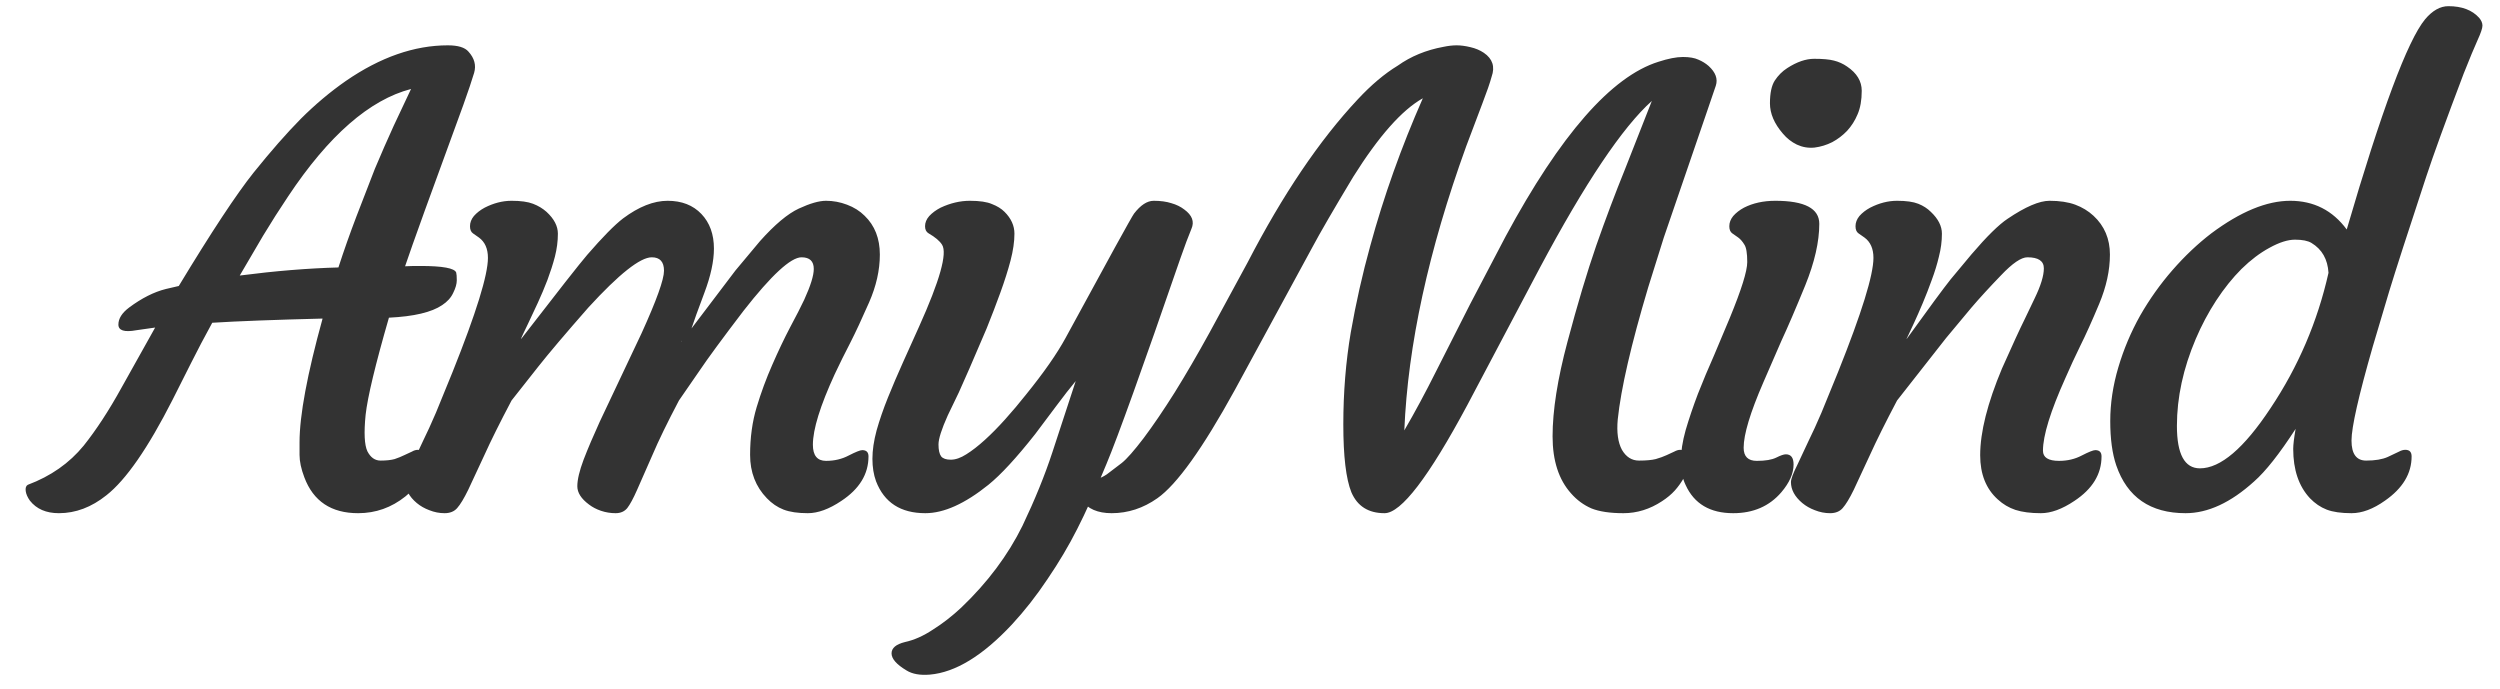 <svg width="98" height="27" viewBox="0 0 98 27" fill="none" xmlns="http://www.w3.org/2000/svg">
<path d="M11.742 17.34C11.742 16.285 12.043 14.668 12.645 12.488C10.762 12.535 9.32 12.59 8.32 12.652C8.016 13.207 7.738 13.734 7.488 14.234L6.762 15.676C5.801 17.566 4.938 18.812 4.172 19.414C3.586 19.883 2.965 20.117 2.309 20.117C1.809 20.117 1.43 19.953 1.172 19.625C1.078 19.492 1.023 19.367 1.008 19.25C0.992 19.125 1.02 19.043 1.09 19.004C1.988 18.668 2.719 18.156 3.281 17.469C3.773 16.852 4.266 16.098 4.758 15.207L6.082 12.84L5.344 12.945C4.875 13.031 4.641 12.957 4.641 12.723C4.641 12.488 4.781 12.266 5.062 12.055C5.555 11.688 6.035 11.445 6.504 11.328L7.008 11.211C8.289 9.094 9.266 7.613 9.938 6.77C10.617 5.926 11.234 5.223 11.789 4.66C12.352 4.098 12.941 3.602 13.559 3.172C14.91 2.242 16.242 1.777 17.555 1.777C17.953 1.777 18.223 1.859 18.363 2.023C18.598 2.281 18.672 2.559 18.586 2.855C18.5 3.145 18.359 3.562 18.164 4.109C16.914 7.516 16.152 9.625 15.879 10.438C16.004 10.43 16.117 10.426 16.219 10.426H16.477C17.352 10.426 17.82 10.512 17.883 10.684C17.898 10.738 17.906 10.84 17.906 10.988C17.906 11.129 17.859 11.293 17.766 11.48C17.68 11.668 17.535 11.828 17.332 11.961C16.918 12.242 16.223 12.406 15.246 12.453C14.715 14.289 14.41 15.559 14.332 16.262C14.262 16.965 14.285 17.441 14.402 17.691C14.527 17.934 14.699 18.055 14.918 18.055C15.145 18.055 15.328 18.035 15.469 17.996C15.609 17.949 15.734 17.898 15.844 17.844L16.148 17.703C16.227 17.656 16.305 17.633 16.383 17.633C16.469 17.633 16.539 17.688 16.594 17.797C16.648 17.898 16.676 18.035 16.676 18.207C16.676 18.379 16.602 18.586 16.453 18.828C16.312 19.062 16.125 19.273 15.891 19.461C15.344 19.898 14.727 20.117 14.039 20.117C12.984 20.117 12.281 19.648 11.93 18.711C11.805 18.383 11.742 18.09 11.742 17.832V17.34ZM9.398 10.801C10.789 10.621 12.078 10.516 13.266 10.484C13.484 9.812 13.719 9.148 13.969 8.492L14.695 6.617C14.945 6.023 15.191 5.461 15.434 4.93L16.113 3.488C14.488 3.91 12.883 5.312 11.297 7.695C10.961 8.195 10.633 8.711 10.312 9.242L9.398 10.801ZM25.549 10.086C25.096 10.086 24.267 10.742 23.064 12.055C22.166 13.078 21.514 13.848 21.107 14.363L20.053 15.699C19.599 16.559 19.244 17.273 18.986 17.844L18.353 19.203C18.189 19.539 18.045 19.777 17.92 19.918C17.803 20.051 17.639 20.117 17.428 20.117C17.224 20.117 17.025 20.078 16.83 20C16.642 19.93 16.478 19.836 16.338 19.719C16.041 19.469 15.893 19.195 15.893 18.898C15.893 18.781 15.978 18.551 16.15 18.207L16.596 17.258C16.736 16.977 16.9 16.617 17.088 16.18L17.744 14.574C18.666 12.27 19.127 10.781 19.127 10.109C19.127 9.75 19.01 9.484 18.775 9.312L18.541 9.148C18.463 9.094 18.424 9 18.424 8.867C18.424 8.727 18.474 8.594 18.576 8.469C18.686 8.344 18.826 8.234 18.998 8.141C19.349 7.961 19.701 7.871 20.053 7.871C20.412 7.871 20.693 7.91 20.896 7.988C21.099 8.066 21.275 8.172 21.424 8.305C21.721 8.578 21.869 8.863 21.869 9.16C21.869 9.457 21.83 9.758 21.752 10.062C21.674 10.359 21.576 10.664 21.459 10.977C21.342 11.281 21.217 11.578 21.084 11.867C20.771 12.539 20.576 12.953 20.498 13.109C20.428 13.258 20.408 13.312 20.439 13.273C21.869 11.422 22.728 10.328 23.017 9.992C23.619 9.297 24.088 8.82 24.424 8.562C25.041 8.102 25.623 7.871 26.17 7.871C26.724 7.871 27.166 8.043 27.494 8.387C27.822 8.73 27.986 9.184 27.986 9.746C27.986 10.238 27.861 10.816 27.611 11.48C27.361 12.145 27.193 12.609 27.107 12.875L28.83 10.602L29.791 9.453C30.369 8.805 30.877 8.379 31.314 8.176C31.752 7.973 32.107 7.871 32.381 7.871C32.662 7.871 32.935 7.922 33.201 8.023C33.474 8.125 33.705 8.27 33.892 8.457C34.291 8.84 34.49 9.348 34.49 9.98C34.49 10.59 34.349 11.215 34.068 11.855C33.787 12.496 33.541 13.023 33.33 13.438C33.119 13.844 32.916 14.254 32.721 14.668C32.15 15.91 31.865 16.832 31.865 17.434C31.865 17.855 32.037 18.066 32.381 18.066C32.709 18.066 33.006 17.996 33.271 17.855C33.545 17.715 33.721 17.645 33.799 17.645C33.963 17.645 34.045 17.727 34.045 17.891C34.045 18.586 33.689 19.168 32.978 19.637C32.502 19.957 32.064 20.117 31.666 20.117C31.275 20.117 30.959 20.07 30.717 19.977C30.474 19.883 30.256 19.734 30.061 19.531C29.623 19.078 29.404 18.512 29.404 17.832C29.404 17.152 29.49 16.527 29.662 15.957C29.834 15.387 30.037 14.836 30.271 14.305C30.506 13.766 30.74 13.273 30.974 12.828C31.217 12.375 31.4 12.016 31.525 11.75C31.775 11.203 31.9 10.801 31.9 10.543C31.9 10.238 31.74 10.086 31.42 10.086C30.998 10.086 30.24 10.785 29.146 12.184C28.318 13.27 27.744 14.051 27.424 14.527L26.615 15.699C26.162 16.559 25.814 17.273 25.572 17.844L24.974 19.203C24.826 19.539 24.697 19.777 24.588 19.918C24.478 20.051 24.326 20.117 24.131 20.117C23.936 20.117 23.744 20.086 23.557 20.023C23.377 19.961 23.221 19.879 23.088 19.777C22.783 19.551 22.631 19.312 22.631 19.062C22.631 18.805 22.713 18.457 22.877 18.02C23.049 17.574 23.26 17.078 23.51 16.531L25.15 13.062C25.736 11.773 26.029 10.957 26.029 10.613C26.029 10.262 25.869 10.086 25.549 10.086ZM26.709 13.391C26.717 13.391 26.721 13.387 26.721 13.379L26.732 13.355C26.717 13.371 26.709 13.383 26.709 13.391ZM34.34 18.863C34.246 18.605 34.199 18.312 34.199 17.984C34.199 17.648 34.254 17.277 34.363 16.871C34.48 16.457 34.629 16.027 34.808 15.582C34.988 15.137 35.183 14.68 35.394 14.211L36.027 12.805C36.84 11 37.141 9.93 36.929 9.594C36.836 9.445 36.66 9.297 36.402 9.148C36.308 9.094 36.262 9 36.262 8.867C36.262 8.727 36.316 8.594 36.426 8.469C36.543 8.344 36.691 8.234 36.871 8.141C37.254 7.961 37.637 7.871 38.019 7.871C38.402 7.871 38.691 7.914 38.887 8C39.09 8.078 39.254 8.18 39.379 8.305C39.637 8.562 39.766 8.848 39.766 9.16C39.766 9.473 39.715 9.824 39.613 10.215C39.512 10.598 39.379 11.016 39.215 11.469C39.051 11.922 38.871 12.391 38.676 12.875C38.137 14.141 37.773 14.977 37.586 15.383L37.152 16.285C36.91 16.824 36.789 17.203 36.789 17.422C36.789 17.641 36.824 17.797 36.894 17.891C36.965 17.977 37.09 18.02 37.269 18.02C37.457 18.02 37.66 17.949 37.879 17.809C38.105 17.668 38.347 17.48 38.605 17.246C38.863 17.012 39.129 16.742 39.402 16.438C39.683 16.125 39.957 15.801 40.222 15.465C40.918 14.605 41.433 13.867 41.769 13.25C43.457 10.141 44.351 8.516 44.453 8.375C44.711 8.039 44.969 7.871 45.226 7.871C45.492 7.871 45.722 7.902 45.918 7.965C46.113 8.02 46.281 8.102 46.422 8.211C46.734 8.438 46.828 8.691 46.703 8.973C46.586 9.254 46.441 9.641 46.269 10.133C44.785 14.438 43.82 17.121 43.375 18.184C42.937 19.246 42.554 20.098 42.226 20.738C41.898 21.387 41.512 22.039 41.066 22.695C40.629 23.352 40.16 23.949 39.66 24.488C38.519 25.707 37.449 26.359 36.449 26.445C36.066 26.477 35.762 26.422 35.535 26.281C35.144 26.047 34.949 25.824 34.949 25.613C34.949 25.402 35.125 25.254 35.476 25.168C35.836 25.09 36.203 24.926 36.578 24.676C36.961 24.434 37.328 24.148 37.679 23.82C38.711 22.836 39.512 21.766 40.082 20.609C40.566 19.594 40.957 18.633 41.254 17.727L42.168 14.938C41.941 15.211 41.691 15.531 41.418 15.898L40.574 17.023C39.84 17.953 39.23 18.613 38.746 19.004C37.824 19.746 37 20.117 36.273 20.117C35.304 20.117 34.66 19.699 34.34 18.863ZM65.865 17.633C66.06 17.633 66.158 17.773 66.158 18.055C66.158 18.328 66.107 18.555 66.006 18.734C65.904 18.914 65.787 19.078 65.654 19.227C65.521 19.375 65.353 19.516 65.15 19.648C64.674 19.961 64.17 20.117 63.638 20.117C63.115 20.117 62.697 20.055 62.385 19.93C62.08 19.797 61.814 19.602 61.588 19.344C61.103 18.805 60.861 18.059 60.861 17.105C60.861 16.09 61.056 14.852 61.447 13.391C61.838 11.922 62.213 10.668 62.572 9.629C62.939 8.582 63.314 7.586 63.697 6.641L64.752 3.957C63.596 4.996 62.131 7.18 60.357 10.508L57.521 15.875C56.006 18.703 54.924 20.117 54.275 20.117C53.642 20.117 53.209 19.844 52.974 19.297C52.763 18.773 52.658 17.887 52.658 16.637C52.658 15.379 52.756 14.176 52.951 13.027C53.154 11.871 53.408 10.742 53.713 9.641C54.244 7.695 54.931 5.766 55.775 3.852C54.955 4.312 54.045 5.34 53.045 6.934C52.279 8.207 51.74 9.137 51.428 9.723L48.404 15.289C47.146 17.578 46.135 18.992 45.369 19.531C44.814 19.922 44.217 20.117 43.576 20.117C43.029 20.117 42.635 19.945 42.392 19.602C42.299 19.461 42.252 19.332 42.252 19.215C42.252 19.098 42.287 19.027 42.357 19.004C42.842 18.871 43.185 18.734 43.388 18.594C43.584 18.445 43.779 18.297 43.974 18.148C44.17 17.992 44.455 17.668 44.83 17.176C45.205 16.676 45.611 16.078 46.049 15.383C46.486 14.68 46.943 13.895 47.42 13.027L48.908 10.285C50.283 7.629 51.721 5.5 53.221 3.898C53.752 3.328 54.275 2.887 54.791 2.574C55.306 2.207 55.904 1.961 56.584 1.836C56.771 1.797 56.943 1.777 57.099 1.777C57.263 1.777 57.443 1.801 57.638 1.848C57.842 1.895 58.017 1.969 58.166 2.07C58.51 2.305 58.611 2.617 58.471 3.008C58.408 3.242 58.287 3.594 58.107 4.062L57.474 5.738C55.998 9.816 55.189 13.527 55.049 16.871C55.463 16.16 55.881 15.383 56.303 14.539L57.627 11.926L59.021 9.266C61.17 5.281 63.166 3 65.01 2.422C65.392 2.297 65.713 2.234 65.971 2.234C66.228 2.234 66.431 2.27 66.58 2.34C66.728 2.402 66.861 2.484 66.978 2.586C67.252 2.836 67.346 3.094 67.26 3.359C67.174 3.617 67.06 3.949 66.92 4.355L65.221 9.312L64.611 11.258C63.939 13.508 63.541 15.234 63.416 16.438C63.369 16.945 63.424 17.344 63.58 17.633C63.744 17.914 63.967 18.055 64.248 18.055C64.529 18.055 64.748 18.035 64.904 17.996C65.068 17.949 65.209 17.898 65.326 17.844L65.631 17.703C65.717 17.656 65.795 17.633 65.865 17.633ZM72.406 5.129C72.234 5.309 72.039 5.457 71.82 5.574C71.601 5.684 71.371 5.754 71.129 5.785C70.886 5.809 70.656 5.77 70.437 5.668C70.226 5.566 70.043 5.422 69.886 5.234C69.55 4.844 69.382 4.449 69.382 4.051C69.382 3.652 69.445 3.355 69.57 3.16C69.703 2.957 69.867 2.793 70.062 2.668C70.437 2.426 70.789 2.305 71.117 2.305C71.453 2.305 71.711 2.328 71.89 2.375C72.078 2.422 72.25 2.5 72.406 2.609C72.789 2.867 72.98 3.184 72.98 3.559C72.98 3.926 72.925 4.234 72.816 4.484C72.715 4.727 72.578 4.941 72.406 5.129ZM70.004 17.809C70.207 17.809 70.308 17.941 70.308 18.207C70.308 18.559 70.148 18.922 69.828 19.297C69.359 19.844 68.73 20.117 67.941 20.117C67.035 20.117 66.414 19.75 66.078 19.016C65.953 18.758 65.89 18.445 65.89 18.078C65.89 17.711 65.953 17.305 66.078 16.859C66.211 16.406 66.371 15.934 66.558 15.441C66.754 14.941 66.965 14.438 67.191 13.93L67.812 12.453C68.265 11.352 68.492 10.625 68.492 10.273C68.492 9.922 68.453 9.691 68.375 9.582C68.304 9.465 68.226 9.375 68.14 9.312L67.906 9.148C67.828 9.094 67.789 9 67.789 8.867C67.789 8.727 67.84 8.594 67.941 8.469C68.05 8.344 68.191 8.234 68.363 8.141C68.715 7.961 69.125 7.871 69.593 7.871C70.742 7.871 71.316 8.172 71.316 8.773C71.316 9.477 71.132 10.281 70.765 11.188C70.398 12.086 70.086 12.812 69.828 13.367L69.125 14.984C68.609 16.172 68.351 17.027 68.351 17.551C68.351 17.895 68.523 18.066 68.867 18.066C69.203 18.066 69.457 18.023 69.629 17.938C69.8 17.852 69.925 17.809 70.004 17.809ZM79.474 10.086C79.232 10.086 78.888 10.32 78.443 10.789C77.998 11.25 77.611 11.672 77.283 12.055L76.287 13.25L74.365 15.699C73.912 16.559 73.556 17.273 73.298 17.844L72.666 19.203C72.502 19.539 72.357 19.777 72.232 19.918C72.115 20.051 71.951 20.117 71.74 20.117C71.537 20.117 71.338 20.078 71.142 20C70.955 19.93 70.791 19.836 70.65 19.719C70.353 19.469 70.205 19.195 70.205 18.898C70.205 18.781 70.291 18.551 70.463 18.207L70.908 17.258C71.048 16.977 71.213 16.617 71.4 16.18L72.056 14.574C72.978 12.27 73.439 10.781 73.439 10.109C73.439 9.75 73.322 9.484 73.088 9.312L72.853 9.148C72.775 9.094 72.736 9 72.736 8.867C72.736 8.727 72.787 8.594 72.888 8.469C72.998 8.344 73.138 8.234 73.31 8.141C73.662 7.961 74.013 7.871 74.365 7.871C74.724 7.871 75.002 7.91 75.197 7.988C75.392 8.066 75.556 8.172 75.689 8.305C75.978 8.578 76.123 8.863 76.123 9.16C76.123 9.457 76.084 9.758 76.005 10.062C75.935 10.359 75.841 10.664 75.724 10.977C75.615 11.281 75.498 11.582 75.373 11.879C75.248 12.176 75.134 12.434 75.033 12.652L74.798 13.156C74.736 13.281 74.72 13.32 74.752 13.273C75.619 12.07 76.189 11.297 76.463 10.953L77.283 9.969C77.884 9.266 78.357 8.801 78.701 8.574C79.396 8.105 79.943 7.871 80.341 7.871C80.74 7.871 81.076 7.922 81.349 8.023C81.623 8.125 81.861 8.27 82.064 8.457C82.494 8.855 82.709 9.363 82.709 9.98C82.709 10.598 82.568 11.242 82.287 11.914C82.005 12.586 81.759 13.133 81.548 13.555C81.345 13.969 81.15 14.391 80.963 14.82C80.377 16.125 80.084 17.074 80.084 17.668C80.084 17.934 80.294 18.066 80.716 18.066C81.044 18.066 81.341 17.996 81.607 17.855C81.88 17.715 82.056 17.645 82.134 17.645C82.298 17.645 82.38 17.727 82.38 17.891C82.38 18.586 82.025 19.168 81.314 19.637C80.838 19.957 80.4 20.117 80.002 20.117C79.603 20.117 79.271 20.074 79.005 19.988C78.748 19.902 78.517 19.766 78.314 19.578C77.853 19.164 77.623 18.586 77.623 17.844C77.623 16.938 77.908 15.805 78.478 14.445C78.892 13.516 79.185 12.879 79.357 12.535L79.755 11.703C79.998 11.203 80.119 10.809 80.119 10.52C80.119 10.23 79.904 10.086 79.474 10.086ZM94.289 17.633C94.453 17.633 94.535 17.719 94.535 17.891C94.535 18.562 94.187 19.141 93.492 19.625C93.031 19.953 92.593 20.117 92.179 20.117C91.773 20.117 91.449 20.07 91.207 19.977C90.964 19.883 90.746 19.734 90.55 19.531C90.113 19.062 89.894 18.418 89.894 17.598C89.894 17.434 89.925 17.172 89.988 16.812C89.355 17.789 88.812 18.477 88.359 18.875C87.445 19.703 86.55 20.117 85.675 20.117C84.293 20.117 83.386 19.492 82.957 18.242C82.8 17.781 82.722 17.203 82.722 16.508C82.722 15.812 82.828 15.109 83.039 14.398C83.249 13.688 83.535 13.012 83.894 12.371C84.261 11.73 84.683 11.137 85.16 10.59C85.644 10.035 86.152 9.555 86.683 9.148C87.824 8.297 88.855 7.871 89.777 7.871C90.699 7.871 91.437 8.246 91.992 8.996C93.351 4.34 94.374 1.594 95.062 0.758C95.351 0.414 95.656 0.242 95.976 0.242C96.507 0.242 96.91 0.395 97.183 0.699C97.269 0.801 97.312 0.902 97.312 1.004C97.312 1.105 97.249 1.293 97.124 1.566C96.999 1.84 96.816 2.281 96.574 2.891C95.878 4.727 95.39 6.07 95.109 6.922C94.39 9.102 93.906 10.602 93.656 11.422L93.011 13.59C92.457 15.52 92.179 16.746 92.179 17.27C92.179 17.793 92.371 18.055 92.753 18.055C93.105 18.055 93.386 18.008 93.597 17.914L94.043 17.703C94.128 17.656 94.21 17.633 94.289 17.633ZM86.238 18.359C87.043 18.359 87.964 17.574 89.003 16.004C90.089 14.379 90.847 12.609 91.277 10.695C91.246 10.164 91.023 9.773 90.609 9.523C90.468 9.438 90.253 9.395 89.964 9.395C89.683 9.395 89.351 9.5 88.968 9.711C88.593 9.914 88.226 10.191 87.867 10.543C87.515 10.895 87.183 11.309 86.871 11.785C86.566 12.254 86.3 12.754 86.074 13.285C85.582 14.441 85.335 15.578 85.335 16.695C85.335 17.805 85.636 18.359 86.238 18.359Z" fill="#333333"/>
</svg>